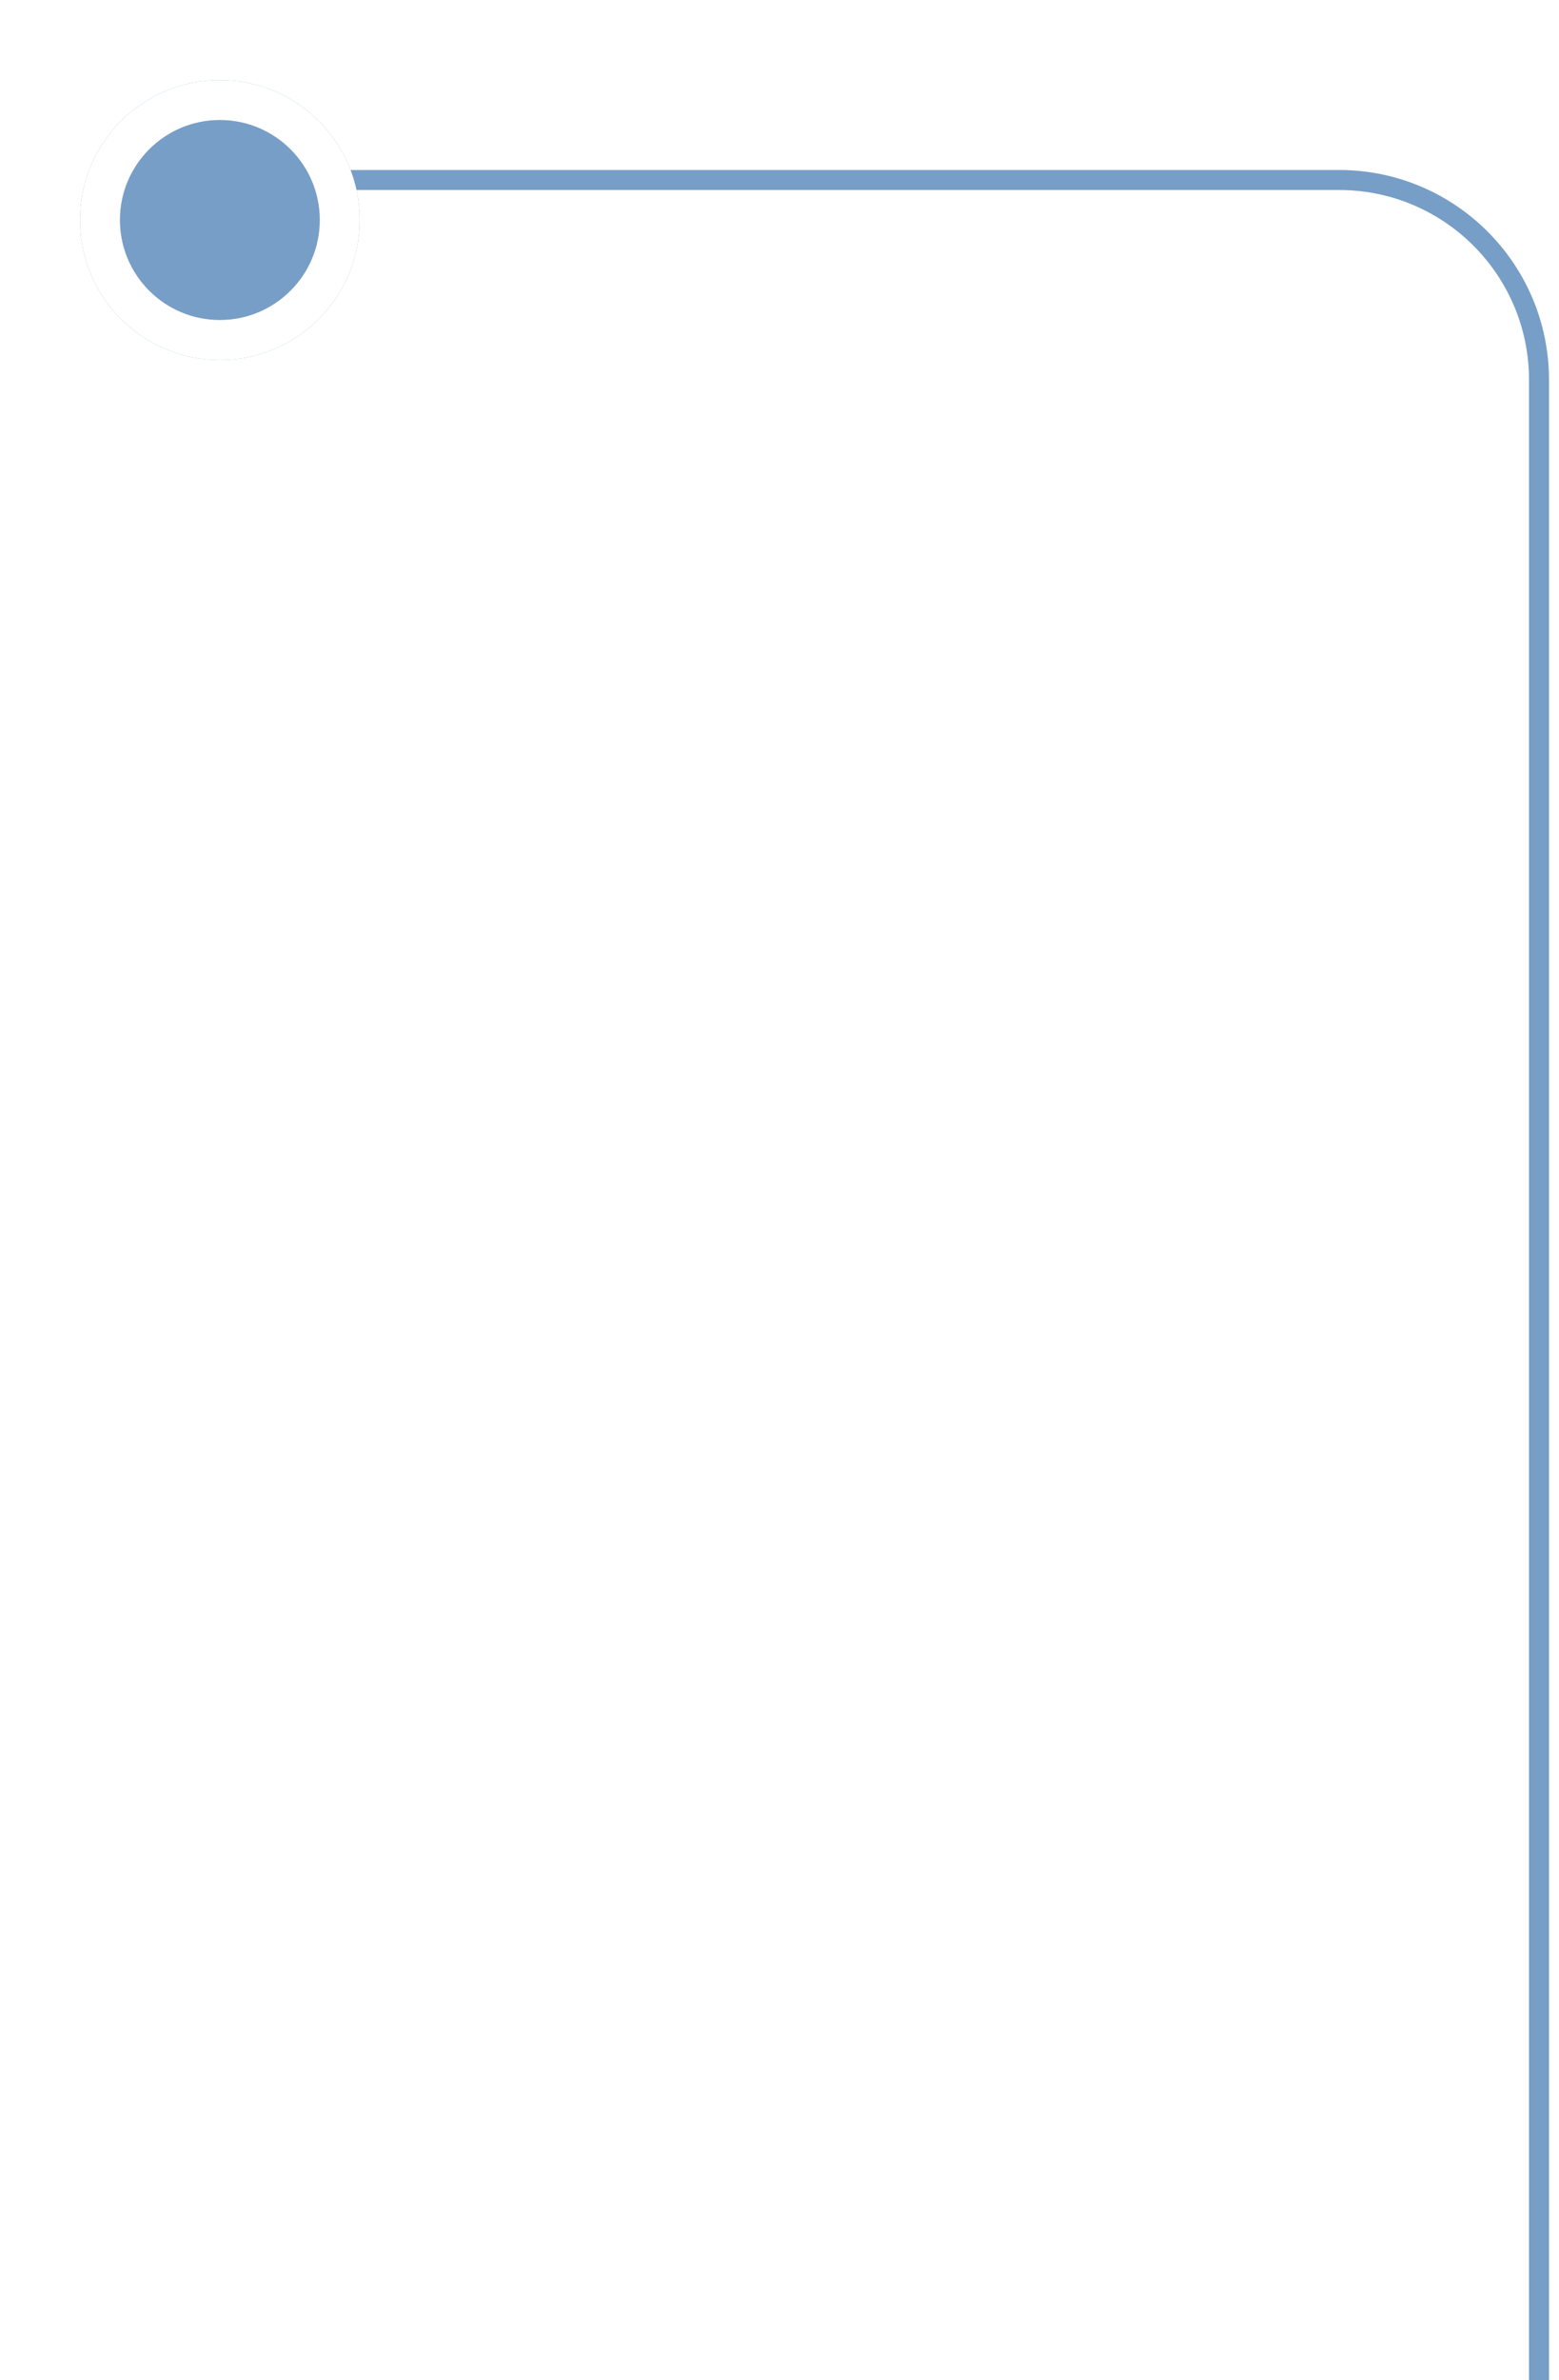 <?xml version="1.0" encoding="UTF-8"?> <svg xmlns="http://www.w3.org/2000/svg" width="78" height="119" viewBox="0 0 78 119" fill="none"><path d="M17 9H67C72.523 9 77 13.477 77 19V119" stroke="#779EC6"></path><g filter="url(#filter0_d_149_485)"><circle cx="11" cy="9" r="7" fill="#779EC6"></circle><circle cx="11" cy="9" r="6" stroke="white" stroke-width="2"></circle></g><defs><filter id="filter0_d_149_485" x="0" y="0" width="22" height="22" filterUnits="userSpaceOnUse" color-interpolation-filters="sRGB"><feFlood flood-opacity="0" result="BackgroundImageFix"></feFlood><feColorMatrix in="SourceAlpha" type="matrix" values="0 0 0 0 0 0 0 0 0 0 0 0 0 0 0 0 0 0 127 0" result="hardAlpha"></feColorMatrix><feOffset dy="2"></feOffset><feGaussianBlur stdDeviation="2"></feGaussianBlur><feComposite in2="hardAlpha" operator="out"></feComposite><feColorMatrix type="matrix" values="0 0 0 0 0 0 0 0 0 0 0 0 0 0 0 0 0 0 0.1 0"></feColorMatrix><feBlend mode="normal" in2="BackgroundImageFix" result="effect1_dropShadow_149_485"></feBlend><feBlend mode="normal" in="SourceGraphic" in2="effect1_dropShadow_149_485" result="shape"></feBlend></filter></defs></svg> 